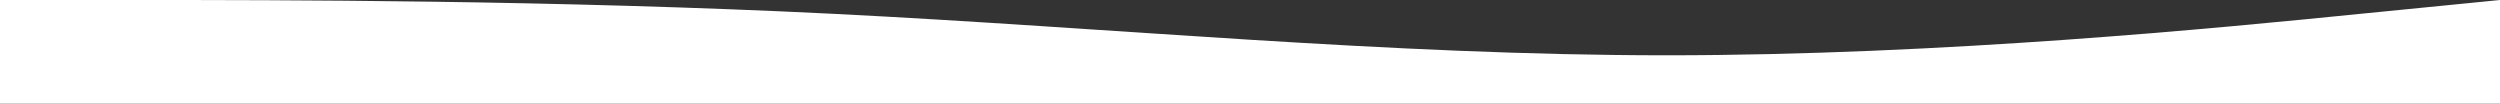 <?xml version="1.0" encoding="UTF-8"?> <svg xmlns="http://www.w3.org/2000/svg" width="1905" height="79" viewBox="0 0 1905 79" fill="none"><rect x="0" y="0" width="1905" height="79" fill="#333333" stroke="none"/> <path fill-rule="evenodd" clip-rule="evenodd" d="M1905 0L1798.64 10.533C1693.86 21.067 1481.14 42.133 1270 42.133C1058.86 42.133 846.137 21.067 635 10.533C423.862 0 211.137 0 106.362 0H0V79H106.362C211.137 79 423.862 79 635 79C846.137 79 1058.86 79 1270 79C1481.14 79 1693.86 79 1798.64 79H1905V0Z" fill="white"></path> </svg> 